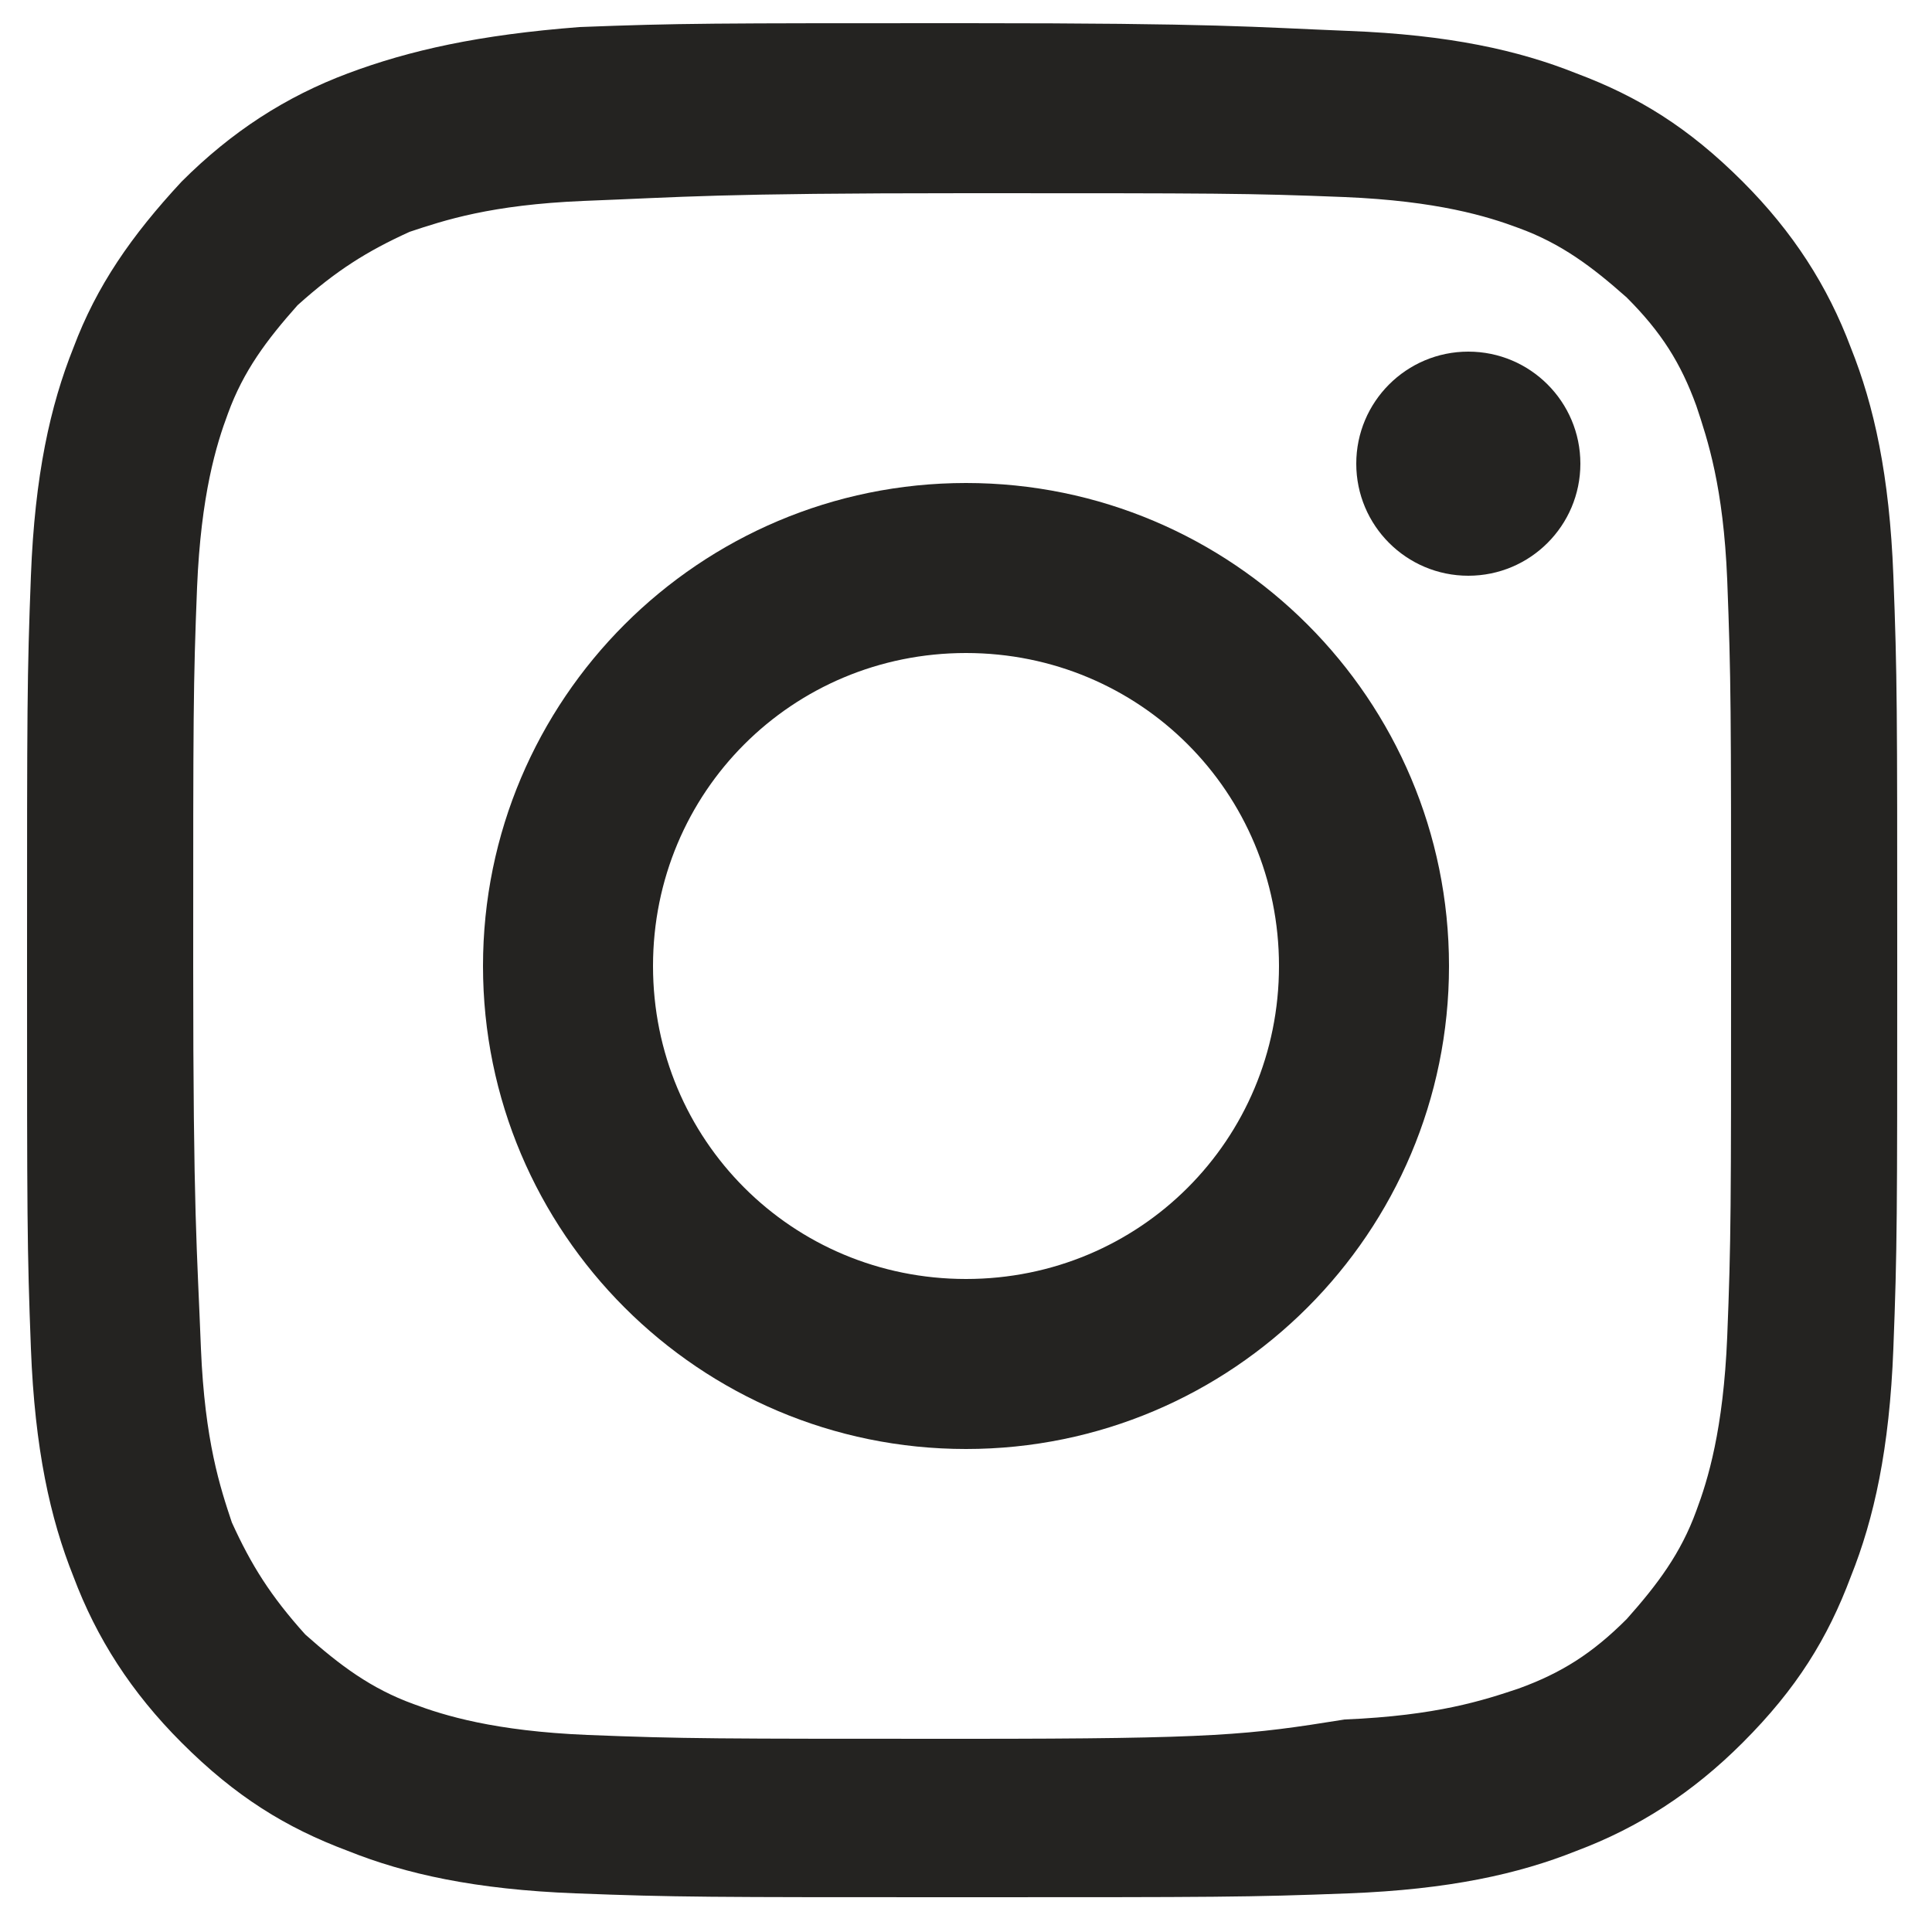<?xml version="1.0" encoding="utf-8"?>
<!-- Generator: Adobe Illustrator 25.2.3, SVG Export Plug-In . SVG Version: 6.00 Build 0)  -->
<svg version="1.1" id="Layer_1" xmlns="http://www.w3.org/2000/svg" xmlns:xlink="http://www.w3.org/1999/xlink" x="0px" y="0px"
	 viewBox="0 0 50 50" style="enable-background:new 0 0 50 50;" xml:space="preserve">
<style type="text/css">
	.st0{fill:#242321;}
</style>
<g>
	<path class="st0" d="M25,5c6.5,0,7.3,0,9.8,0.1c2.4,0.1,3.7,0.5,4.5,0.8c1.1,0.4,1.9,1,2.8,1.8c0.9,0.9,1.4,1.7,1.8,2.8
		c0.3,0.9,0.7,2.1,0.8,4.5c0.1,2.6,0.1,3.3,0.1,9.8s0,7.3-0.1,9.8c-0.1,2.4-0.5,3.7-0.8,4.5c-0.4,1.1-1,1.9-1.8,2.8
		c-0.9,0.9-1.7,1.4-2.8,1.8c-0.9,0.3-2.1,0.7-4.5,0.8C32.3,44.9,31.5,45,25,45s-7.3,0-9.8-0.1c-2.4-0.1-3.7-0.5-4.5-0.8
		c-1.1-0.4-1.9-1-2.8-1.8C7,41.3,6.5,40.5,6,39.4c-0.3-0.9-0.7-2.1-0.8-4.5C5.1,32.3,5,31.5,5,25s0-7.3,0.1-9.8
		c0.1-2.4,0.5-3.7,0.8-4.5c0.4-1.1,1-1.9,1.8-2.8C8.7,7,9.5,6.5,10.6,6c0.9-0.3,2.1-0.7,4.5-0.8C17.7,5.1,18.5,5,25,5 M25,0.6
		c-6.6,0-7.4,0-10,0.1C12.4,0.9,10.6,1.3,9,1.9c-1.6,0.6-3,1.5-4.3,2.8C3.4,6.1,2.5,7.4,1.9,9c-0.6,1.5-1,3.3-1.1,5.9
		c-0.1,2.6-0.1,3.4-0.1,10c0,6.6,0,7.4,0.1,10c0.1,2.6,0.5,4.4,1.1,5.9c0.6,1.6,1.5,3,2.8,4.3c1.4,1.4,2.7,2.2,4.3,2.8
		c1.5,0.6,3.3,1,5.9,1.1c2.6,0.1,3.4,0.1,10,0.1s7.4,0,10-0.1c2.6-0.1,4.4-0.5,5.9-1.1c1.6-0.6,3-1.5,4.3-2.8
		c1.4-1.4,2.2-2.7,2.8-4.3c0.6-1.5,1-3.3,1.1-5.9c0.1-2.6,0.1-3.4,0.1-10s0-7.4-0.1-10c-0.1-2.6-0.5-4.4-1.1-5.9
		c-0.6-1.6-1.5-3-2.8-4.3c-1.4-1.4-2.7-2.2-4.3-2.8c-1.5-0.6-3.3-1-5.9-1.1C32.4,0.7,31.6,0.6,25,0.6L25,0.6z"/>
	<path class="st0" d="M25,12.5c-6.9,0-12.5,5.6-12.5,12.5S18.1,37.5,25,37.5S37.5,31.9,37.5,25S31.9,12.5,25,12.5z M25,33.1
		c-4.5,0-8.1-3.6-8.1-8.1c0-4.5,3.6-8.1,8.1-8.1c4.5,0,8.1,3.6,8.1,8.1C33.1,29.5,29.5,33.1,25,33.1z"/>
	<circle class="st0" cx="38" cy="12" r="2.9"/>
</g>
</svg>
